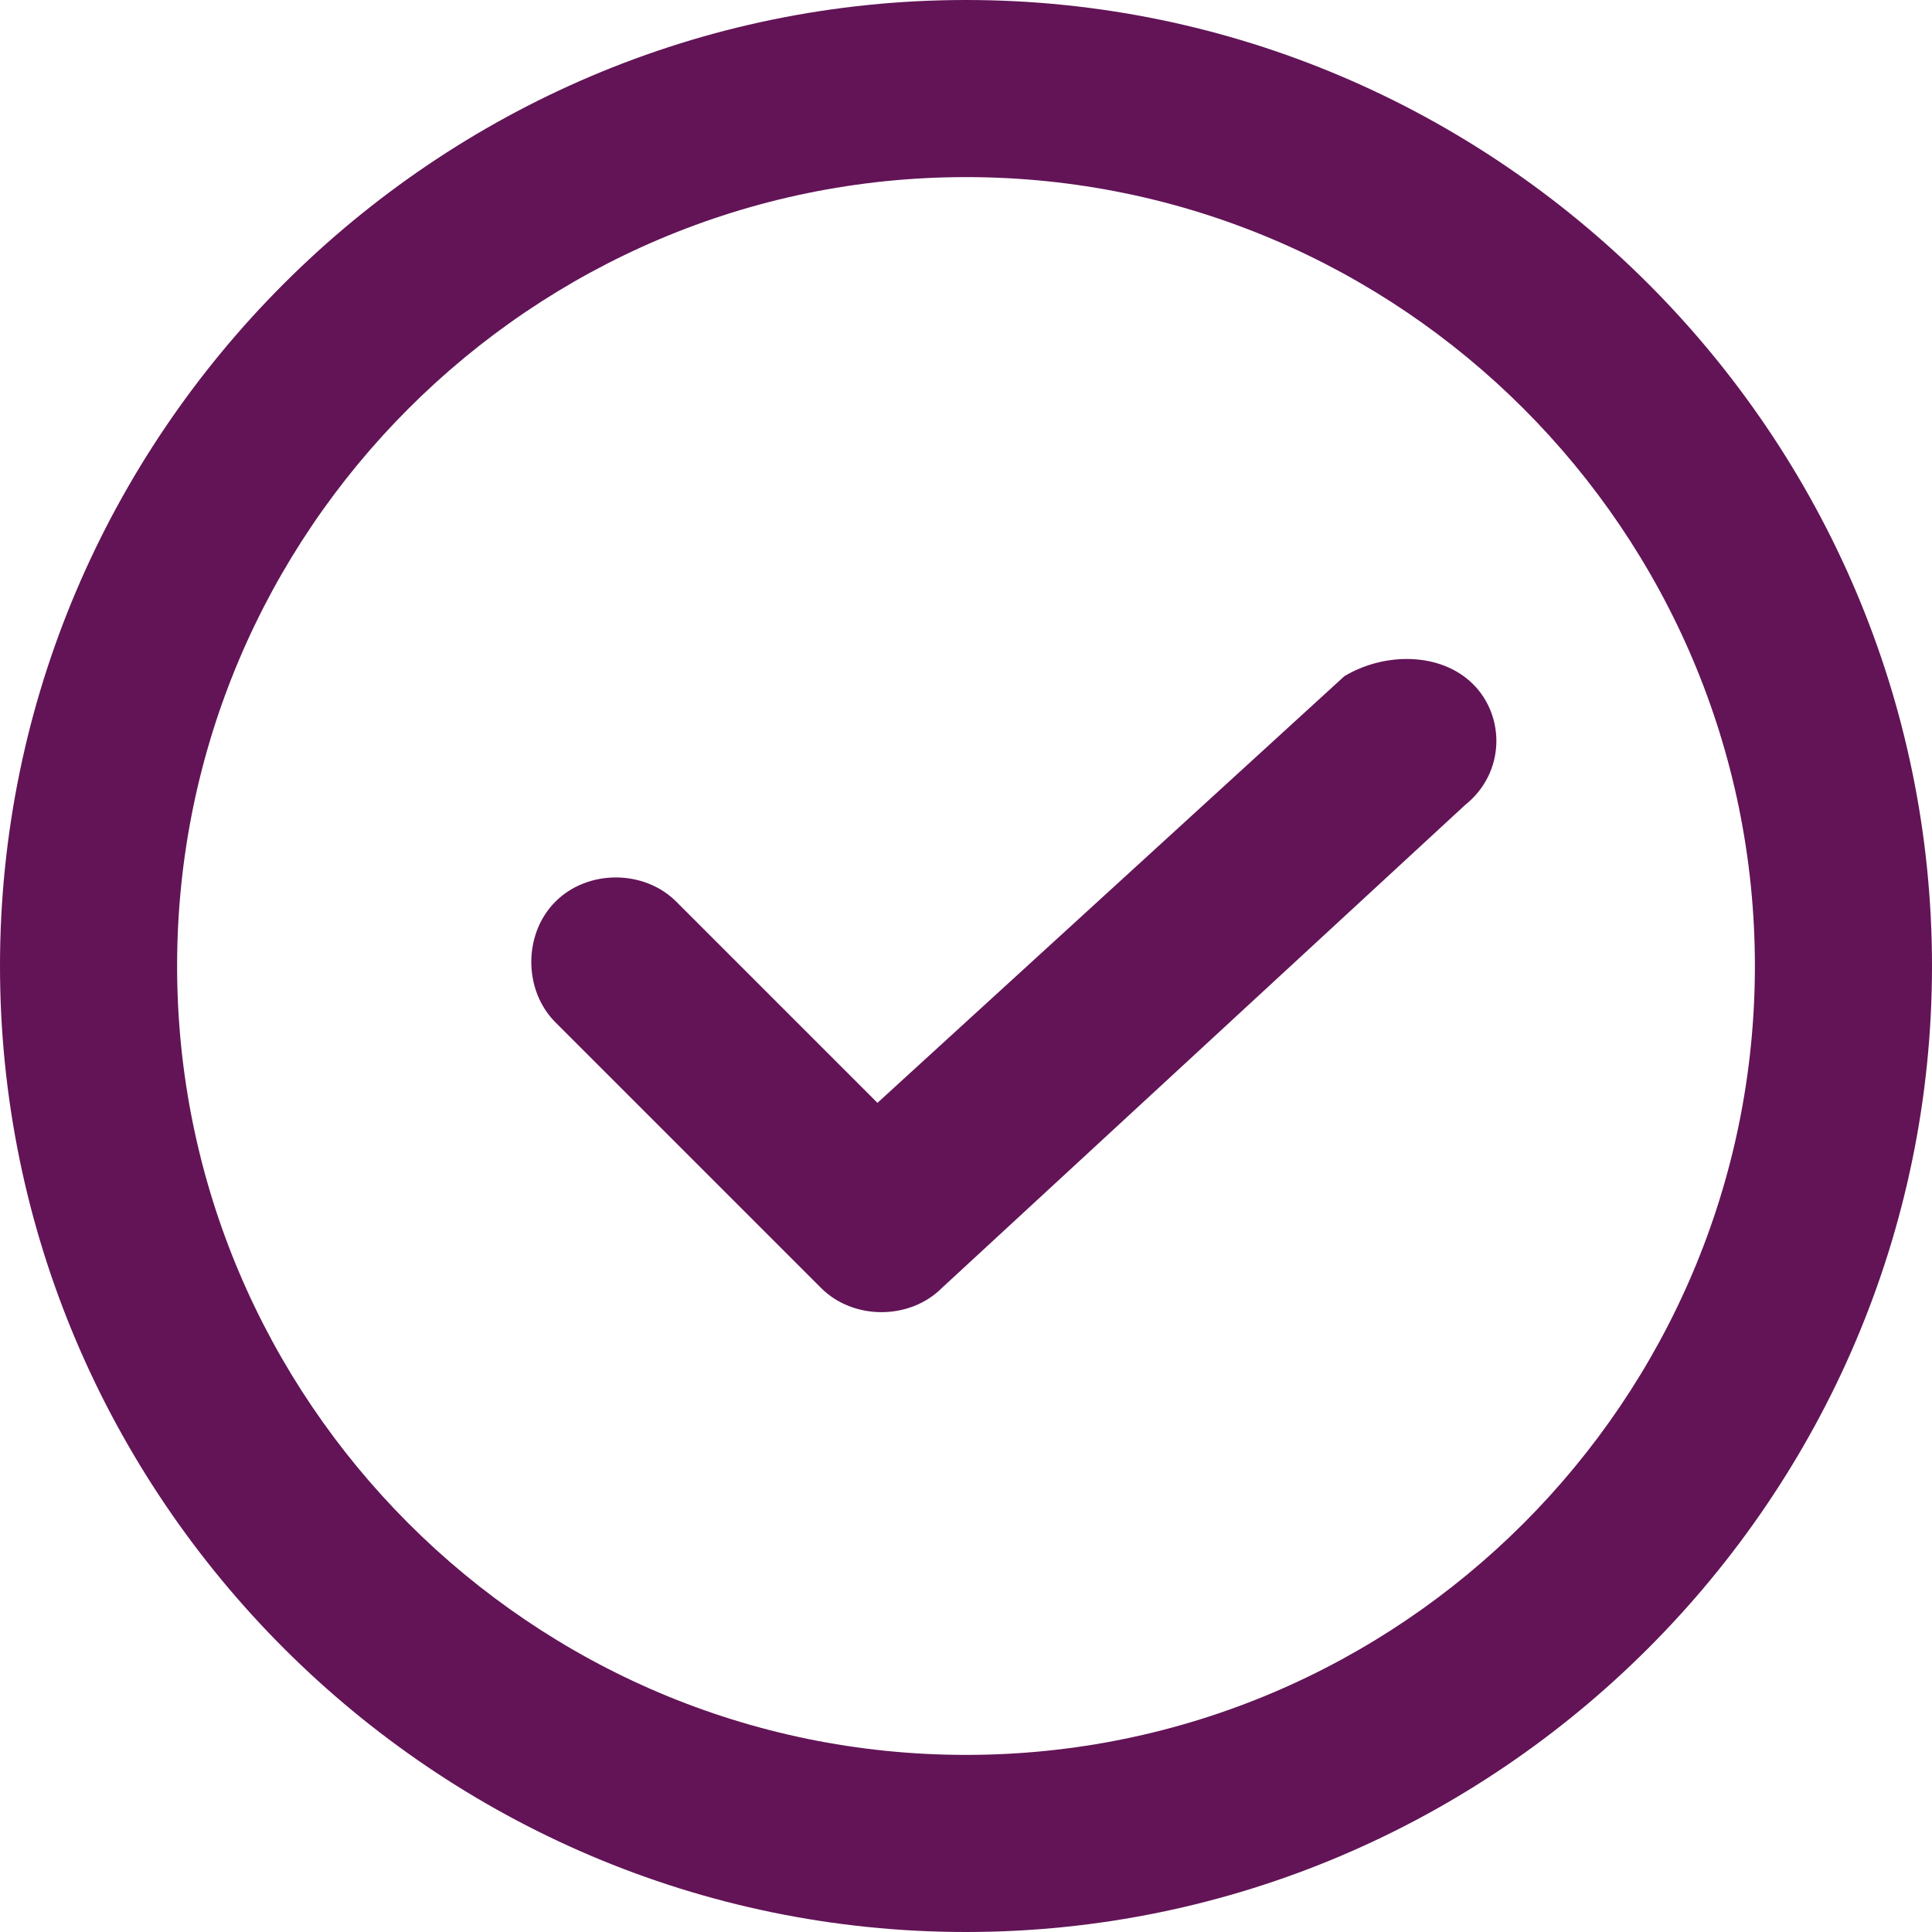<?xml version="1.0" encoding="utf-8"?>
<!-- Generator: Adobe Illustrator 26.0.2, SVG Export Plug-In . SVG Version: 6.00 Build 0)  -->
<svg fill="#621456" version="1.1" id="Layer_1"
    xmlns="http://www.w3.org/2000/svg"
    xmlns:xlink="http://www.w3.org/1999/xlink" x="0px" y="0px" viewBox="0 0 24 24"
    style="enable-background:new 0 0 24 24;" xml:space="preserve">
    <path d="M12,0C5.4,0,0,5.4,0,12s5.4,12,12,12s12-5.4,12-12C24,5.4,18.6,0,12,0z M12,21.8c-5.4,0-9.8-4.4-9.8-9.8S6.6,2.2,12,2.2
	s9.8,4.4,9.8,9.8C21.8,17.4,17.4,21.8,12,21.8z M18.3,8.5c0.4,0.4,0.4,1.1-0.1,1.5c0,0,0,0,0,0l-6.5,6c-0.4,0.4-1.1,0.4-1.5,0
	l-3.3-3.3c-0.4-0.4-0.4-1.1,0-1.5c0.4-0.4,1.1-0.4,1.5,0l2.5,2.5l5.8-5.3C17.2,8.1,17.9,8.1,18.3,8.5z"/>
</svg>